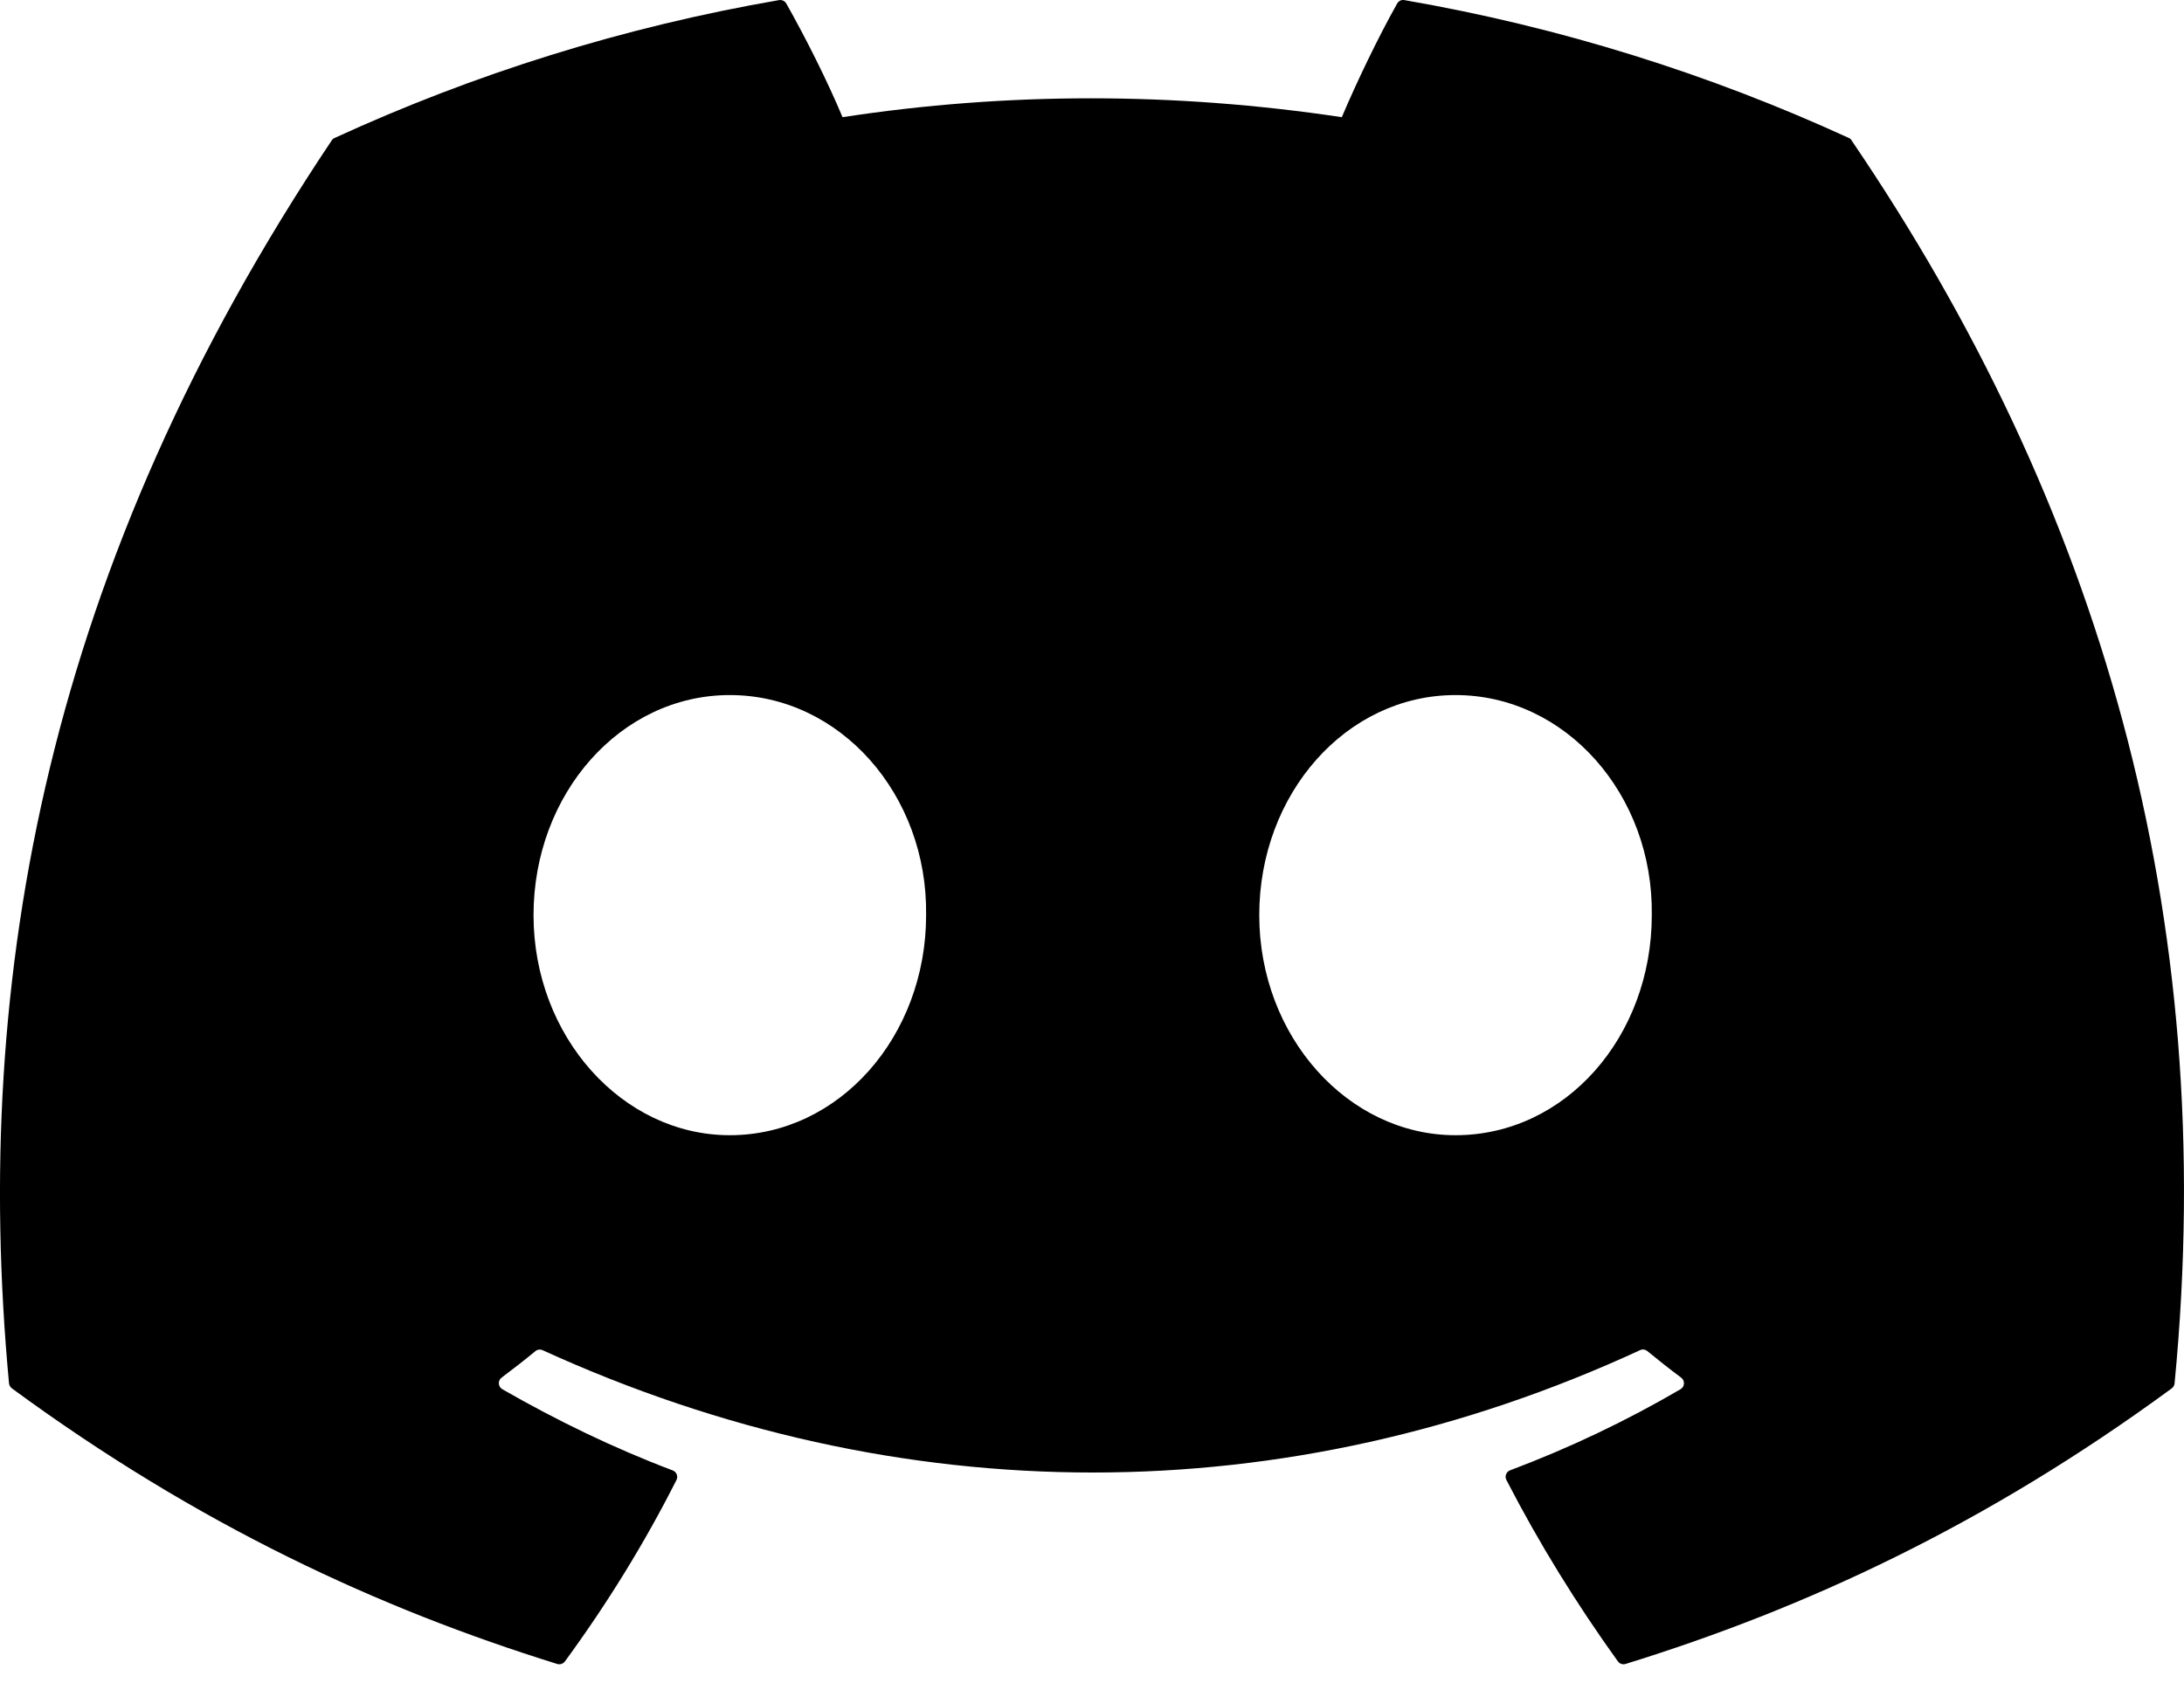 <svg width="48" height="37" viewBox="0 0 48 37" fill="none" xmlns="http://www.w3.org/2000/svg">
<path d="M40.634 3.033C37.575 1.629 34.294 0.595 30.864 0.002C30.801 -0.009 30.739 0.02 30.707 0.077C30.285 0.827 29.817 1.806 29.49 2.576C25.801 2.023 22.13 2.023 18.517 2.576C18.189 1.789 17.705 0.827 17.281 0.077C17.249 0.022 17.187 -0.007 17.124 0.002C13.696 0.593 10.415 1.627 7.354 3.033C7.327 3.044 7.305 3.063 7.29 3.088C1.067 12.385 -0.638 21.453 0.198 30.409C0.202 30.453 0.227 30.494 0.261 30.521C4.366 33.536 8.343 35.367 12.247 36.58C12.309 36.599 12.375 36.576 12.415 36.525C13.338 35.264 14.161 33.934 14.867 32.536C14.909 32.454 14.869 32.357 14.784 32.325C13.478 31.83 12.235 31.226 11.04 30.54C10.945 30.485 10.937 30.35 11.024 30.285C11.276 30.096 11.528 29.9 11.768 29.702C11.811 29.666 11.872 29.658 11.923 29.681C19.779 33.268 28.283 33.268 36.046 29.681C36.097 29.656 36.158 29.664 36.203 29.7C36.443 29.898 36.695 30.096 36.948 30.285C37.035 30.35 37.03 30.485 36.935 30.54C35.739 31.239 34.496 31.83 33.189 32.323C33.104 32.355 33.066 32.454 33.108 32.536C33.828 33.932 34.651 35.262 35.558 36.523C35.596 36.576 35.664 36.599 35.726 36.58C39.648 35.367 43.625 33.536 47.731 30.521C47.767 30.494 47.789 30.454 47.793 30.411C48.794 20.057 46.117 11.063 40.696 3.09C40.683 3.063 40.66 3.044 40.634 3.033ZM16.04 24.956C13.675 24.956 11.726 22.784 11.726 20.118C11.726 17.451 13.637 15.28 16.04 15.28C18.462 15.28 20.392 17.47 20.354 20.118C20.354 22.784 18.443 24.956 16.04 24.956ZM31.989 24.956C29.625 24.956 27.676 22.784 27.676 20.118C27.676 17.451 29.587 15.28 31.989 15.28C34.411 15.28 36.341 17.47 36.303 20.118C36.303 22.784 34.411 24.956 31.989 24.956Z" fill="black"/>
</svg>
